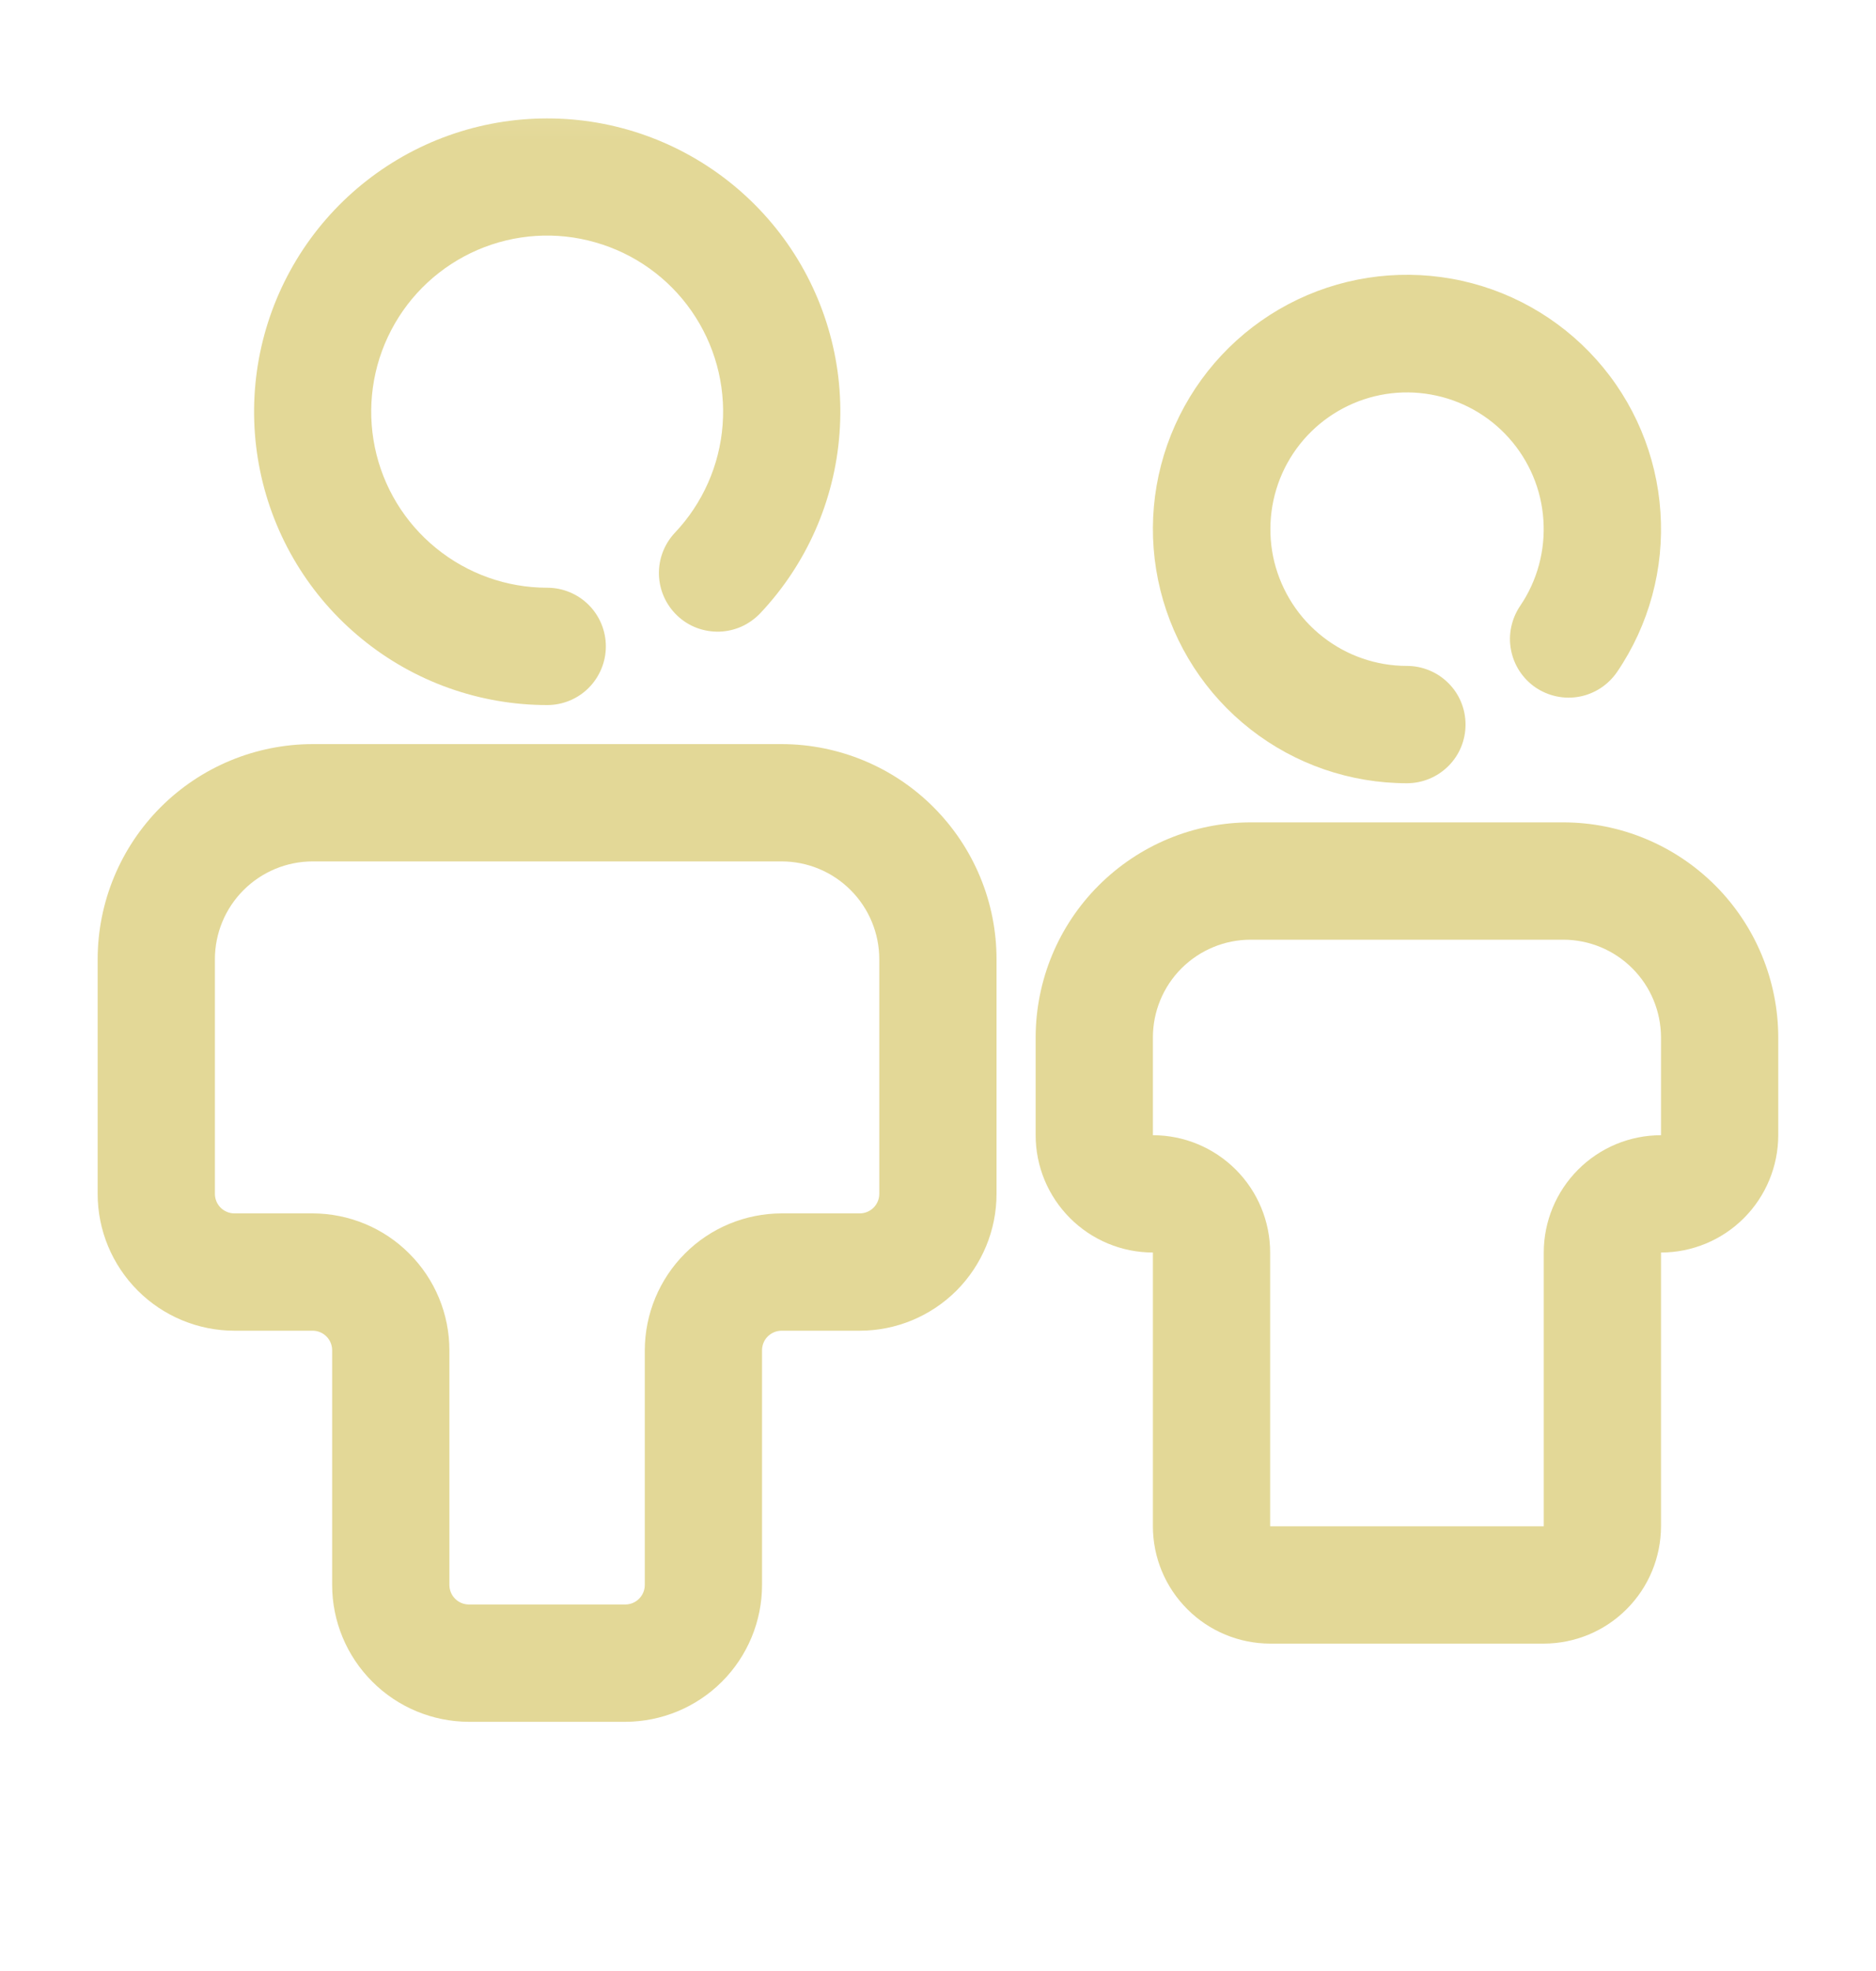 <?xml version="1.0" encoding="UTF-8"?> <svg xmlns="http://www.w3.org/2000/svg" width="20" height="21" viewBox="0 0 20 21" fill="none"><mask id="mask0_2088_4247" style="mask-type:luminance" maskUnits="userSpaceOnUse" x="0" y="0" width="20" height="21"><path d="M20 0.22H0V20.22H20V0.22Z" fill="white"></path></mask><g mask="url(#mask0_2088_4247)"><path d="M7.22 6.559C7.28 6.616 7.35 6.66 7.426 6.689C7.503 6.718 7.585 6.732 7.667 6.73C7.749 6.728 7.83 6.709 7.905 6.676C7.98 6.642 8.047 6.594 8.104 6.535C8.598 6.012 8.897 5.335 8.95 4.618C9.004 3.901 8.808 3.187 8.396 2.597C7.984 2.008 7.381 1.578 6.69 1.381C5.998 1.184 5.259 1.232 4.598 1.516C3.938 1.801 3.395 2.304 3.063 2.942C2.73 3.58 2.628 4.313 2.773 5.017C2.918 5.722 3.302 6.355 3.86 6.809C4.417 7.264 5.115 7.512 5.834 7.512C6 7.512 6.159 7.446 6.276 7.329C6.393 7.211 6.459 7.052 6.459 6.887C6.459 6.721 6.393 6.562 6.276 6.445C6.159 6.328 6 6.262 5.834 6.262C5.402 6.262 4.984 6.113 4.649 5.84C4.314 5.568 4.083 5.188 3.996 4.765C3.909 4.342 3.97 3.902 4.17 3.519C4.369 3.136 4.695 2.834 5.091 2.663C5.488 2.492 5.931 2.463 6.346 2.582C6.762 2.7 7.124 2.958 7.371 3.312C7.618 3.666 7.736 4.094 7.704 4.525C7.672 4.955 7.492 5.362 7.196 5.675C7.082 5.796 7.02 5.957 7.025 6.122C7.029 6.288 7.1 6.445 7.22 6.559Z" fill="#E3D897"></path><path d="M8.333 7.928H3.333C2.725 7.929 2.143 8.17 1.713 8.6C1.283 9.03 1.042 9.612 1.041 10.22V12.72C1.041 13.107 1.195 13.477 1.469 13.751C1.742 14.024 2.113 14.178 2.499 14.178H3.333C3.388 14.178 3.441 14.2 3.48 14.239C3.519 14.278 3.541 14.331 3.541 14.387V16.887C3.541 17.273 3.695 17.644 3.969 17.917C4.242 18.191 4.613 18.344 4.999 18.345H6.666C7.053 18.344 7.423 18.191 7.697 17.917C7.97 17.644 8.124 17.273 8.124 16.887V14.387C8.124 14.331 8.146 14.278 8.185 14.239C8.225 14.2 8.277 14.178 8.333 14.178H9.166C9.553 14.178 9.923 14.024 10.197 13.751C10.47 13.477 10.624 13.107 10.624 12.72V10.22C10.624 9.612 10.382 9.03 9.952 8.6C9.523 8.17 8.94 7.929 8.333 7.928ZM9.374 12.72C9.374 12.775 9.352 12.828 9.313 12.867C9.274 12.906 9.221 12.928 9.166 12.928H8.333C7.946 12.929 7.575 13.082 7.302 13.356C7.029 13.629 6.875 14 6.874 14.387V16.887C6.874 16.942 6.852 16.995 6.813 17.034C6.774 17.073 6.721 17.095 6.666 17.095H4.999C4.944 17.095 4.891 17.073 4.852 17.034C4.813 16.995 4.791 16.942 4.791 16.887V14.387C4.791 14 4.637 13.629 4.363 13.356C4.09 13.082 3.719 12.929 3.333 12.928H2.499C2.444 12.928 2.391 12.906 2.352 12.867C2.313 12.828 2.291 12.775 2.291 12.72V10.22C2.291 9.944 2.401 9.679 2.596 9.484C2.792 9.288 3.057 9.178 3.333 9.178H8.333C8.609 9.178 8.874 9.288 9.069 9.484C9.264 9.679 9.374 9.944 9.374 10.22V12.72Z" fill="#E3D897"></path><path d="M16.371 7.325C16.509 7.418 16.677 7.453 16.84 7.422C17.003 7.391 17.146 7.296 17.24 7.159C17.58 6.659 17.743 6.06 17.702 5.456C17.662 4.853 17.421 4.28 17.018 3.83C16.614 3.379 16.072 3.076 15.476 2.97C14.881 2.864 14.267 2.959 13.733 3.242C13.198 3.525 12.774 3.979 12.527 4.531C12.28 5.083 12.225 5.702 12.371 6.289C12.517 6.876 12.854 7.397 13.331 7.77C13.807 8.143 14.395 8.345 14.999 8.345C15.165 8.345 15.324 8.279 15.441 8.162C15.559 8.045 15.624 7.886 15.624 7.72C15.624 7.554 15.559 7.395 15.441 7.278C15.324 7.161 15.165 7.095 14.999 7.095C14.674 7.095 14.358 6.986 14.102 6.785C13.846 6.585 13.665 6.304 13.586 5.989C13.508 5.673 13.538 5.34 13.67 5.043C13.803 4.746 14.031 4.502 14.319 4.35C14.606 4.198 14.936 4.146 15.257 4.204C15.577 4.261 15.869 4.423 16.086 4.666C16.303 4.908 16.433 5.216 16.454 5.54C16.476 5.865 16.389 6.187 16.206 6.456C16.16 6.524 16.128 6.6 16.111 6.681C16.094 6.761 16.093 6.844 16.109 6.925C16.124 7.005 16.155 7.082 16.2 7.151C16.245 7.219 16.303 7.279 16.371 7.325Z" fill="#E3D897"></path><path d="M16.666 8.762H13.333C12.725 8.762 12.143 9.004 11.713 9.434C11.283 9.863 11.042 10.446 11.041 11.053V12.095C11.041 12.427 11.173 12.744 11.408 12.979C11.642 13.213 11.96 13.345 12.291 13.345V16.262C12.291 16.593 12.423 16.911 12.658 17.145C12.892 17.38 13.21 17.511 13.541 17.512H16.458C16.789 17.511 17.107 17.38 17.341 17.145C17.576 16.911 17.707 16.593 17.708 16.262V13.345C18.039 13.345 18.357 13.213 18.591 12.979C18.826 12.744 18.957 12.427 18.958 12.095V11.053C18.957 10.446 18.715 9.863 18.286 9.434C17.856 9.004 17.274 8.762 16.666 8.762ZM17.708 12.095C17.376 12.095 17.058 12.227 16.824 12.462C16.59 12.696 16.458 13.014 16.458 13.345V16.262H13.541V13.345C13.541 13.014 13.409 12.696 13.175 12.462C12.94 12.227 12.622 12.095 12.291 12.095V11.053C12.291 10.777 12.401 10.512 12.596 10.317C12.792 10.122 13.056 10.012 13.333 10.012H16.666C16.942 10.012 17.207 10.122 17.402 10.317C17.598 10.512 17.707 10.777 17.708 11.053V12.095Z" fill="#E3D897"></path></g></svg> 